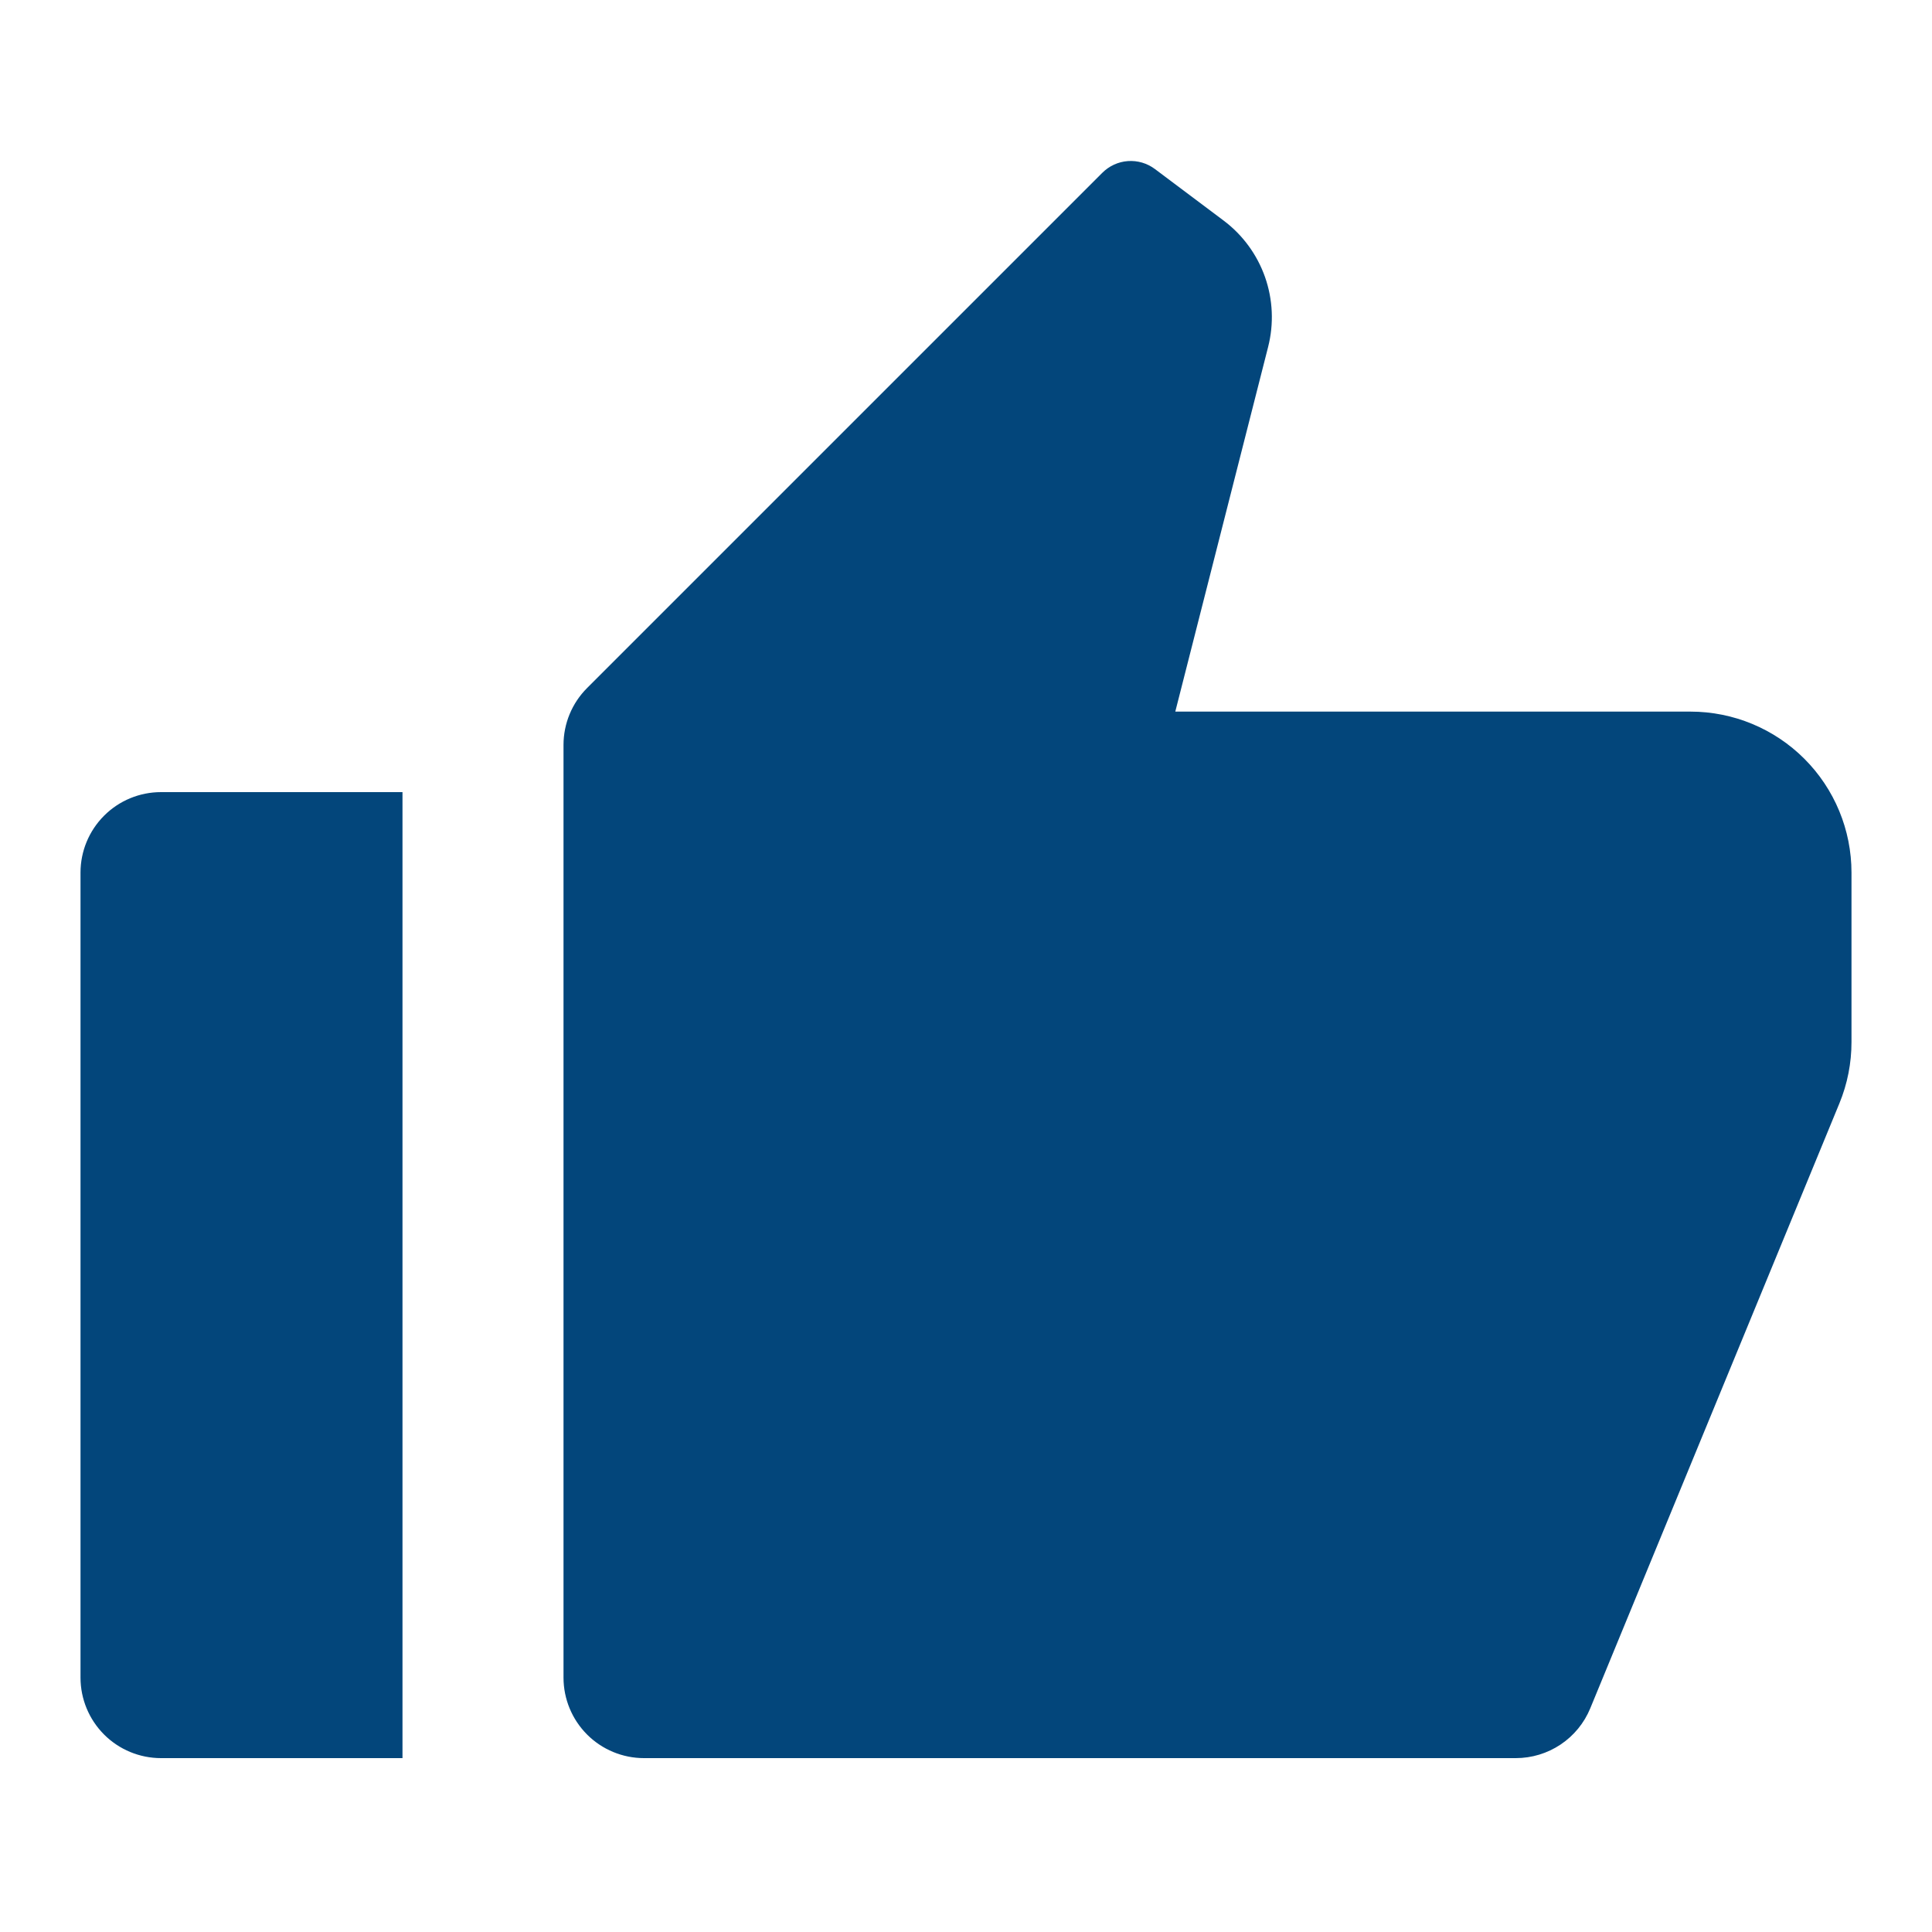 <svg width="64" height="64" viewBox="0 0 64 64" fill="none" xmlns="http://www.w3.org/2000/svg">
<path d="M5.333 26.24H13.333V58.24H5.333C4.626 58.24 3.948 57.959 3.448 57.459C2.948 56.958 2.667 56.28 2.667 55.573V28.906C2.667 28.199 2.948 27.521 3.448 27.021C3.948 26.52 4.626 26.24 5.333 26.24V26.24ZM19.448 22.792L36.515 5.725C36.742 5.497 37.043 5.359 37.363 5.336C37.684 5.313 38.002 5.407 38.259 5.6L40.533 7.306C41.165 7.78 41.642 8.431 41.905 9.176C42.167 9.921 42.203 10.727 42.008 11.493L38.933 23.573H56C57.414 23.573 58.771 24.135 59.771 25.135C60.772 26.135 61.333 27.492 61.333 28.906V34.517C61.334 35.214 61.198 35.904 60.933 36.549L52.68 56.589C52.479 57.078 52.137 57.495 51.698 57.789C51.258 58.083 50.742 58.24 50.213 58.24H21.333C20.626 58.24 19.948 57.959 19.448 57.459C18.948 56.958 18.667 56.28 18.667 55.573V24.677C18.667 23.97 18.948 23.291 19.448 22.792Z" fill="#03467B"/>
</svg>
